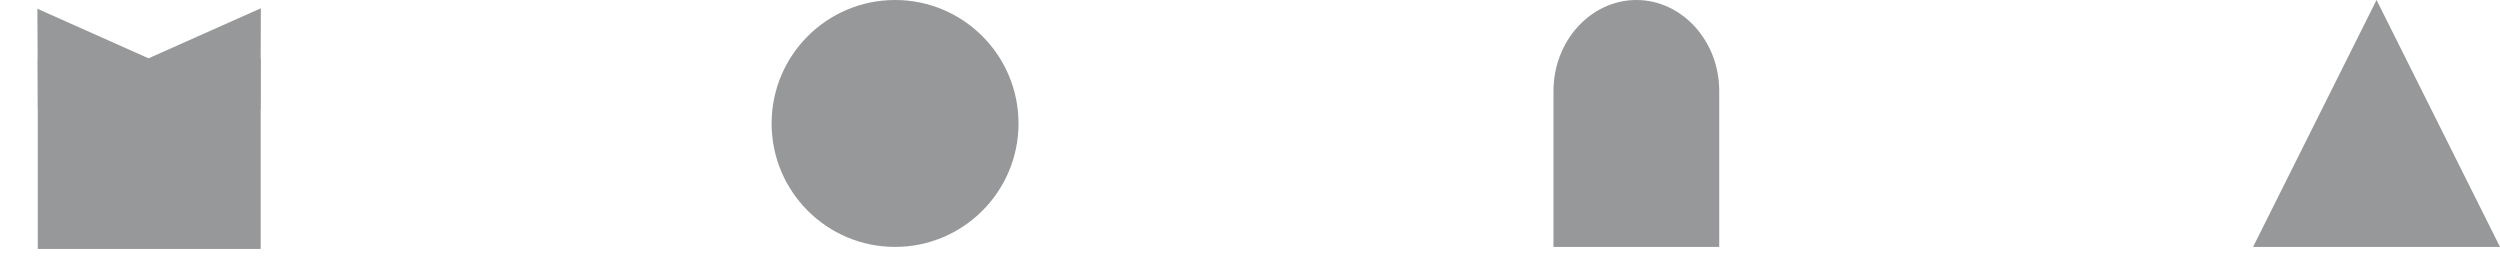 <svg width="101" height="11" viewBox="0 0 101 11" fill="none" xmlns="http://www.w3.org/2000/svg">
<path fill-rule="evenodd" clip-rule="evenodd" d="M41.148 4.988C41.148 7.743 38.915 9.975 36.16 9.975C33.406 9.975 31.173 7.743 31.173 4.988C31.173 2.233 33.406 0 36.16 0C38.915 0 41.148 2.233 41.148 4.988Z" fill="#979899"/>
<path fill-rule="evenodd" clip-rule="evenodd" d="M69.457 9.975V4.833V3.671V3.666C69.454 1.65 67.949 0 66.109 0C64.27 0 62.764 1.65 62.761 3.666V3.671V4.833V9.975H69.457Z" fill="#979899"/>
<path fill-rule="evenodd" clip-rule="evenodd" d="M96.012 0L91.025 9.975H101L96.012 0Z" fill="#979899"/>
<path d="M5.992 2.36L10.539 0.334L10.524 4.422L5.992 2.36Z" fill="#979899"/>
<path d="M6.044 2.375L1.531 4.443L1.51 0.354L6.044 2.375Z" fill="#979899"/>
<rect x="1.526" y="2.364" width="9.005" height="7.693" fill="#979899"/>
</svg>
